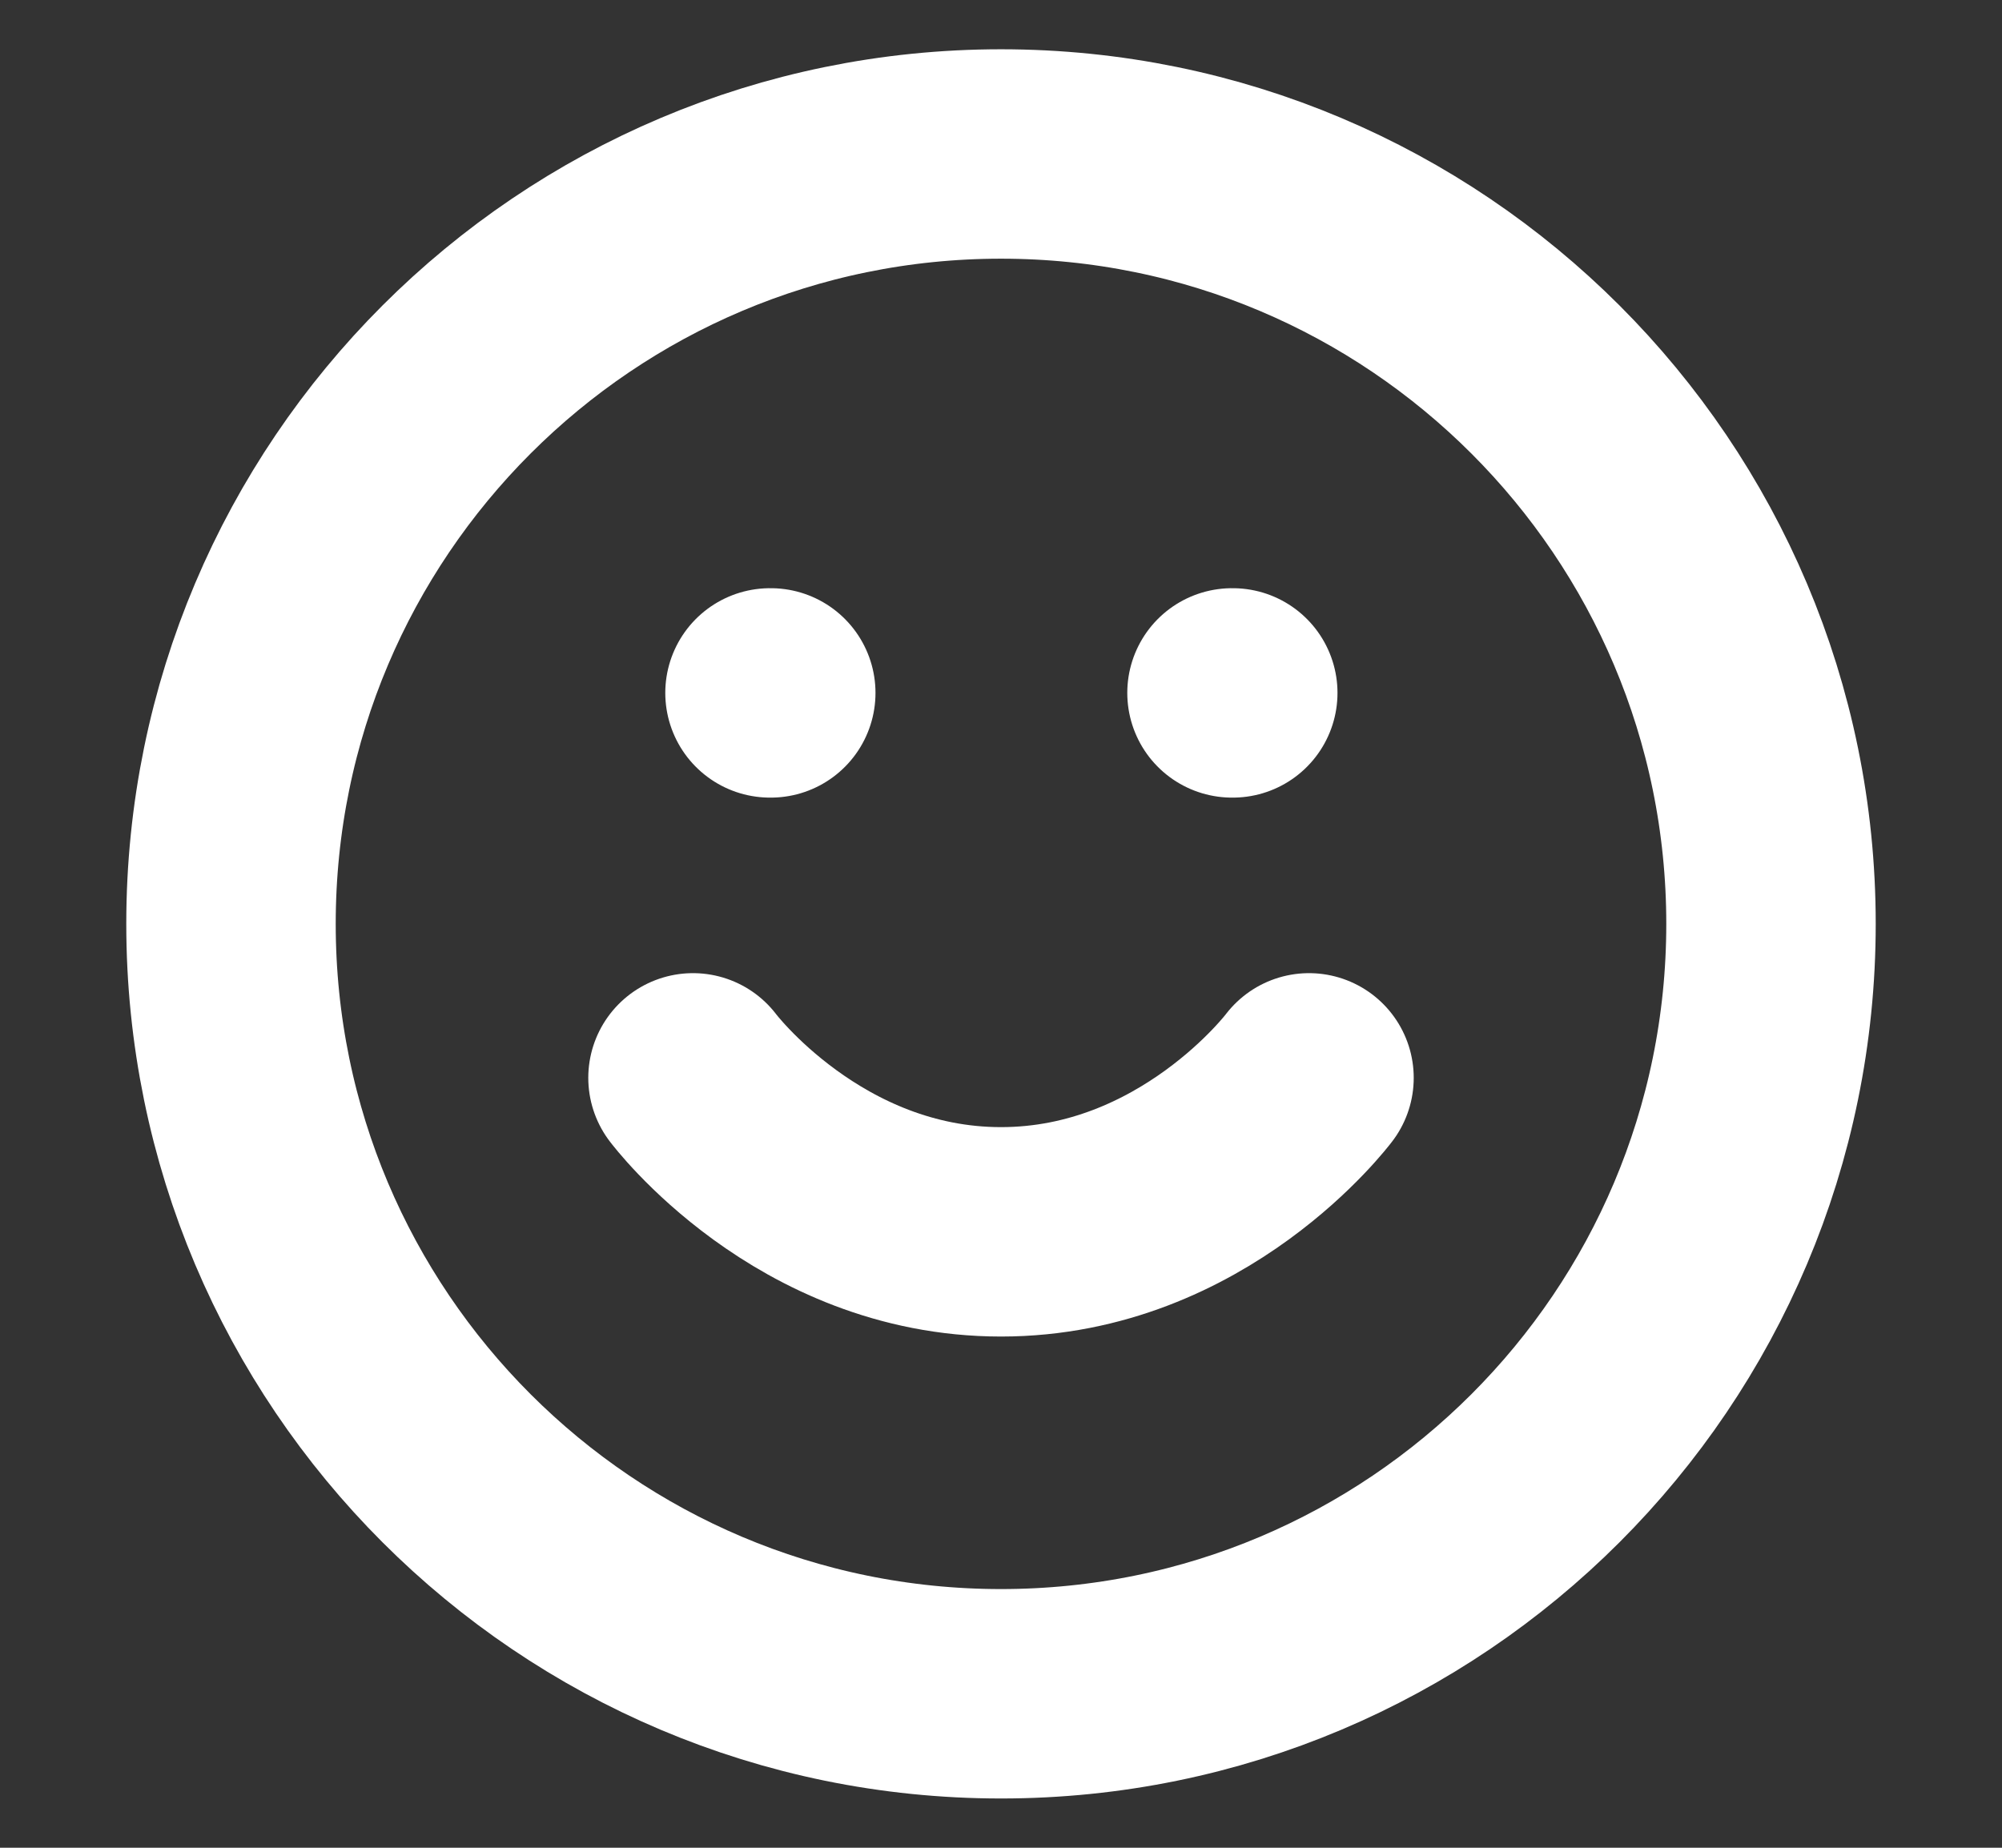 <svg width="13" height="12" viewBox="0 0 13 12" fill="none" xmlns="http://www.w3.org/2000/svg">
<rect x="0" y="0" width="13" height="12" fill="#333333" stroke="none"/>
<path d="M4.5 7C4.5 7 5.25 8 6.5 8C7.75 8 8.5 7 8.5 7M5 4.5H5.005M8 4.5H8.005M11.5 6C11.5 8.761 9.261 11 6.5 11C3.739 11 1.5 8.761 1.5 6C1.5 3.239 3.739 1 6.5 1C9.261 1 11.5 3.239 11.5 6Z" stroke="white" stroke-width="1.36" stroke-linecap="round" stroke-linejoin="round"/>
</svg>
